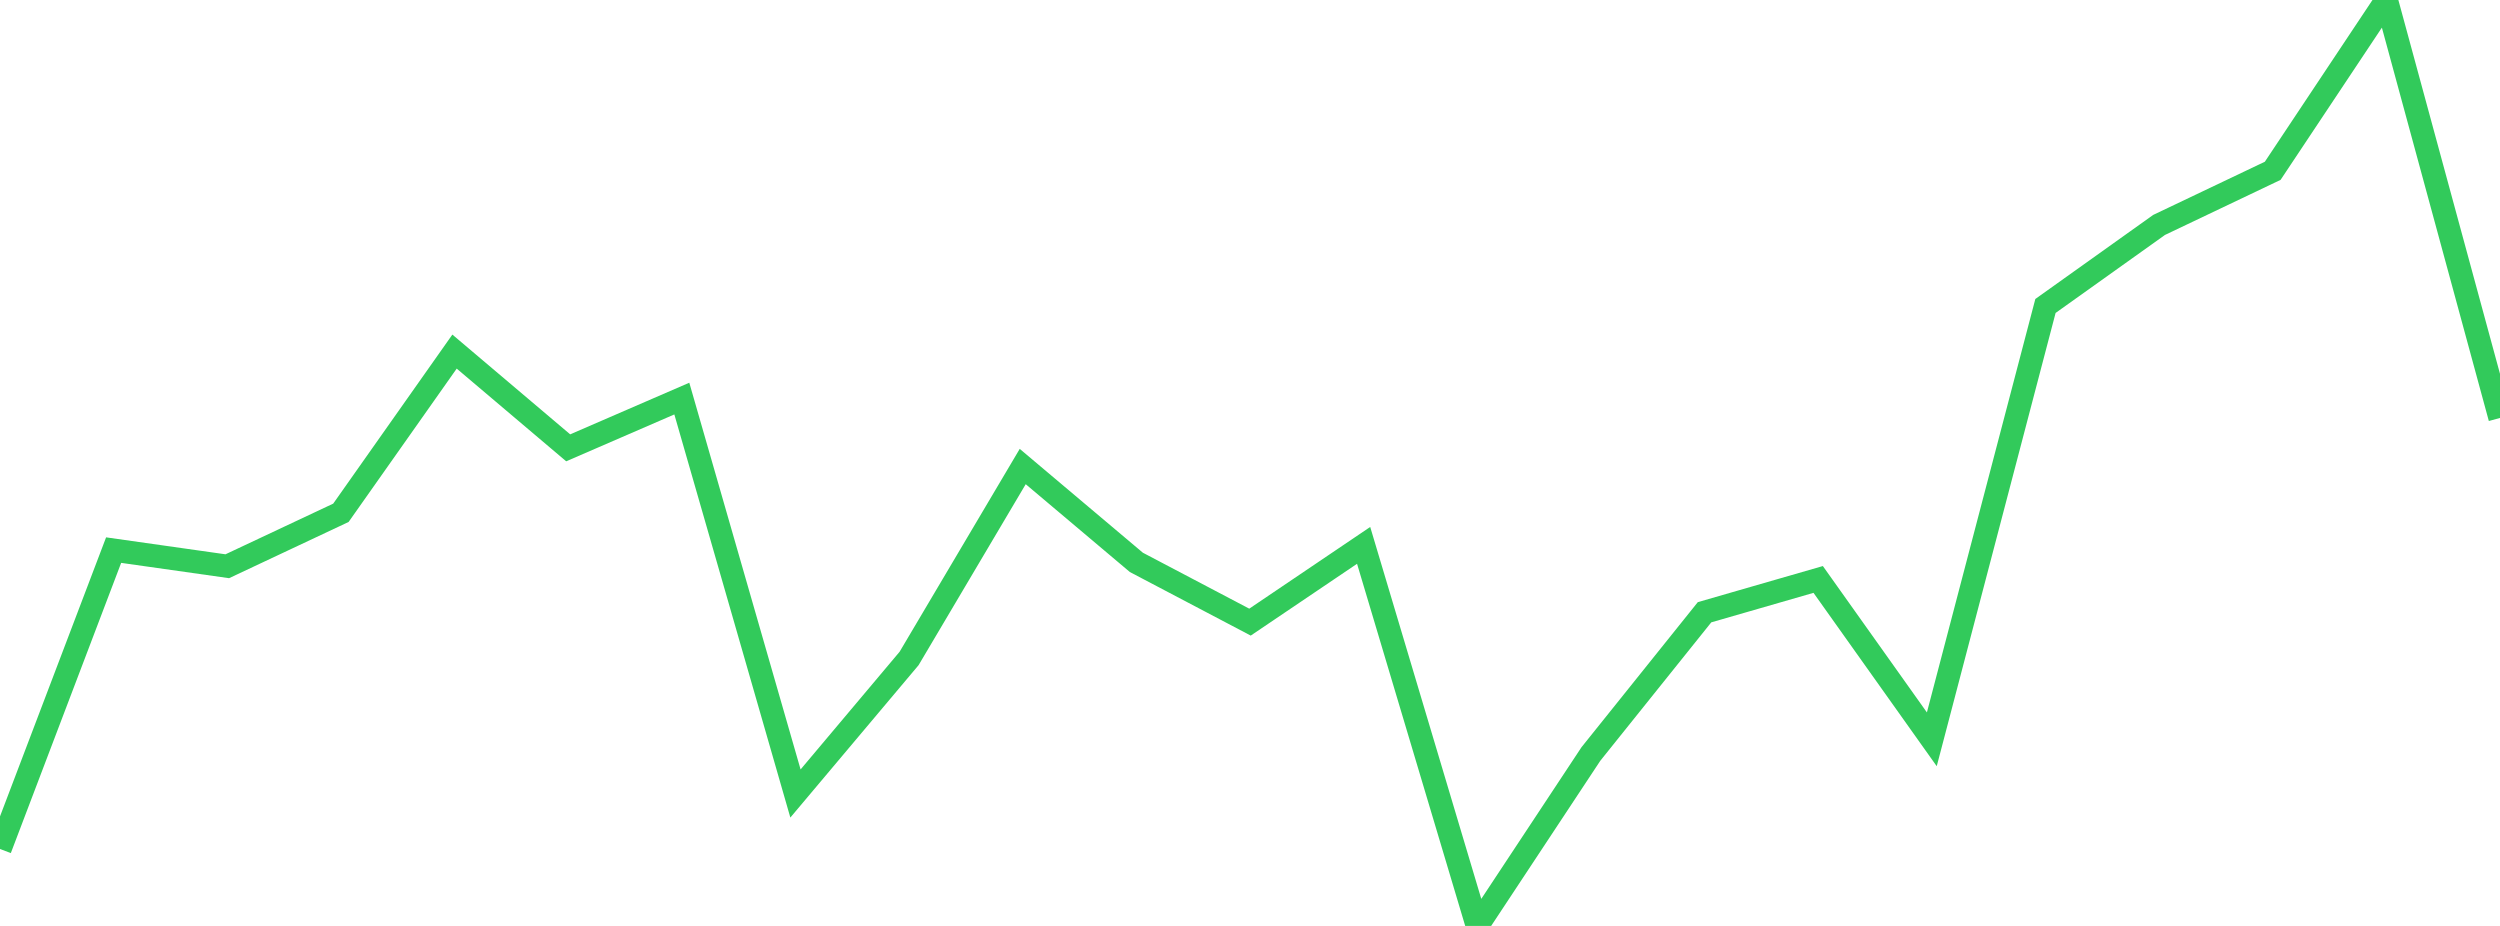 <?xml version="1.0" standalone="no"?>
<!DOCTYPE svg PUBLIC "-//W3C//DTD SVG 1.1//EN" "http://www.w3.org/Graphics/SVG/1.1/DTD/svg11.dtd">

<svg width="135" height="50" viewBox="0 0 135 50" preserveAspectRatio="none" 
  xmlns="http://www.w3.org/2000/svg"
  xmlns:xlink="http://www.w3.org/1999/xlink">


<polyline points="0.0, 45.845 6.136, 29.706 12.273, 30.577 18.409, 27.691 24.545, 18.986 30.682, 24.183 36.818, 21.523 42.955, 42.849 49.091, 35.557 55.227, 25.193 61.364, 30.368 67.5, 33.595 73.636, 29.45 79.773, 50.0 85.909, 40.715 92.045, 33.062 98.182, 31.29 104.318, 39.923 110.455, 16.522 116.591, 12.146 122.727, 9.223 128.864, 0.0 135.0, 22.57" fill="none" stroke="#32ca5b" stroke-width="1.25"/>

</svg>
